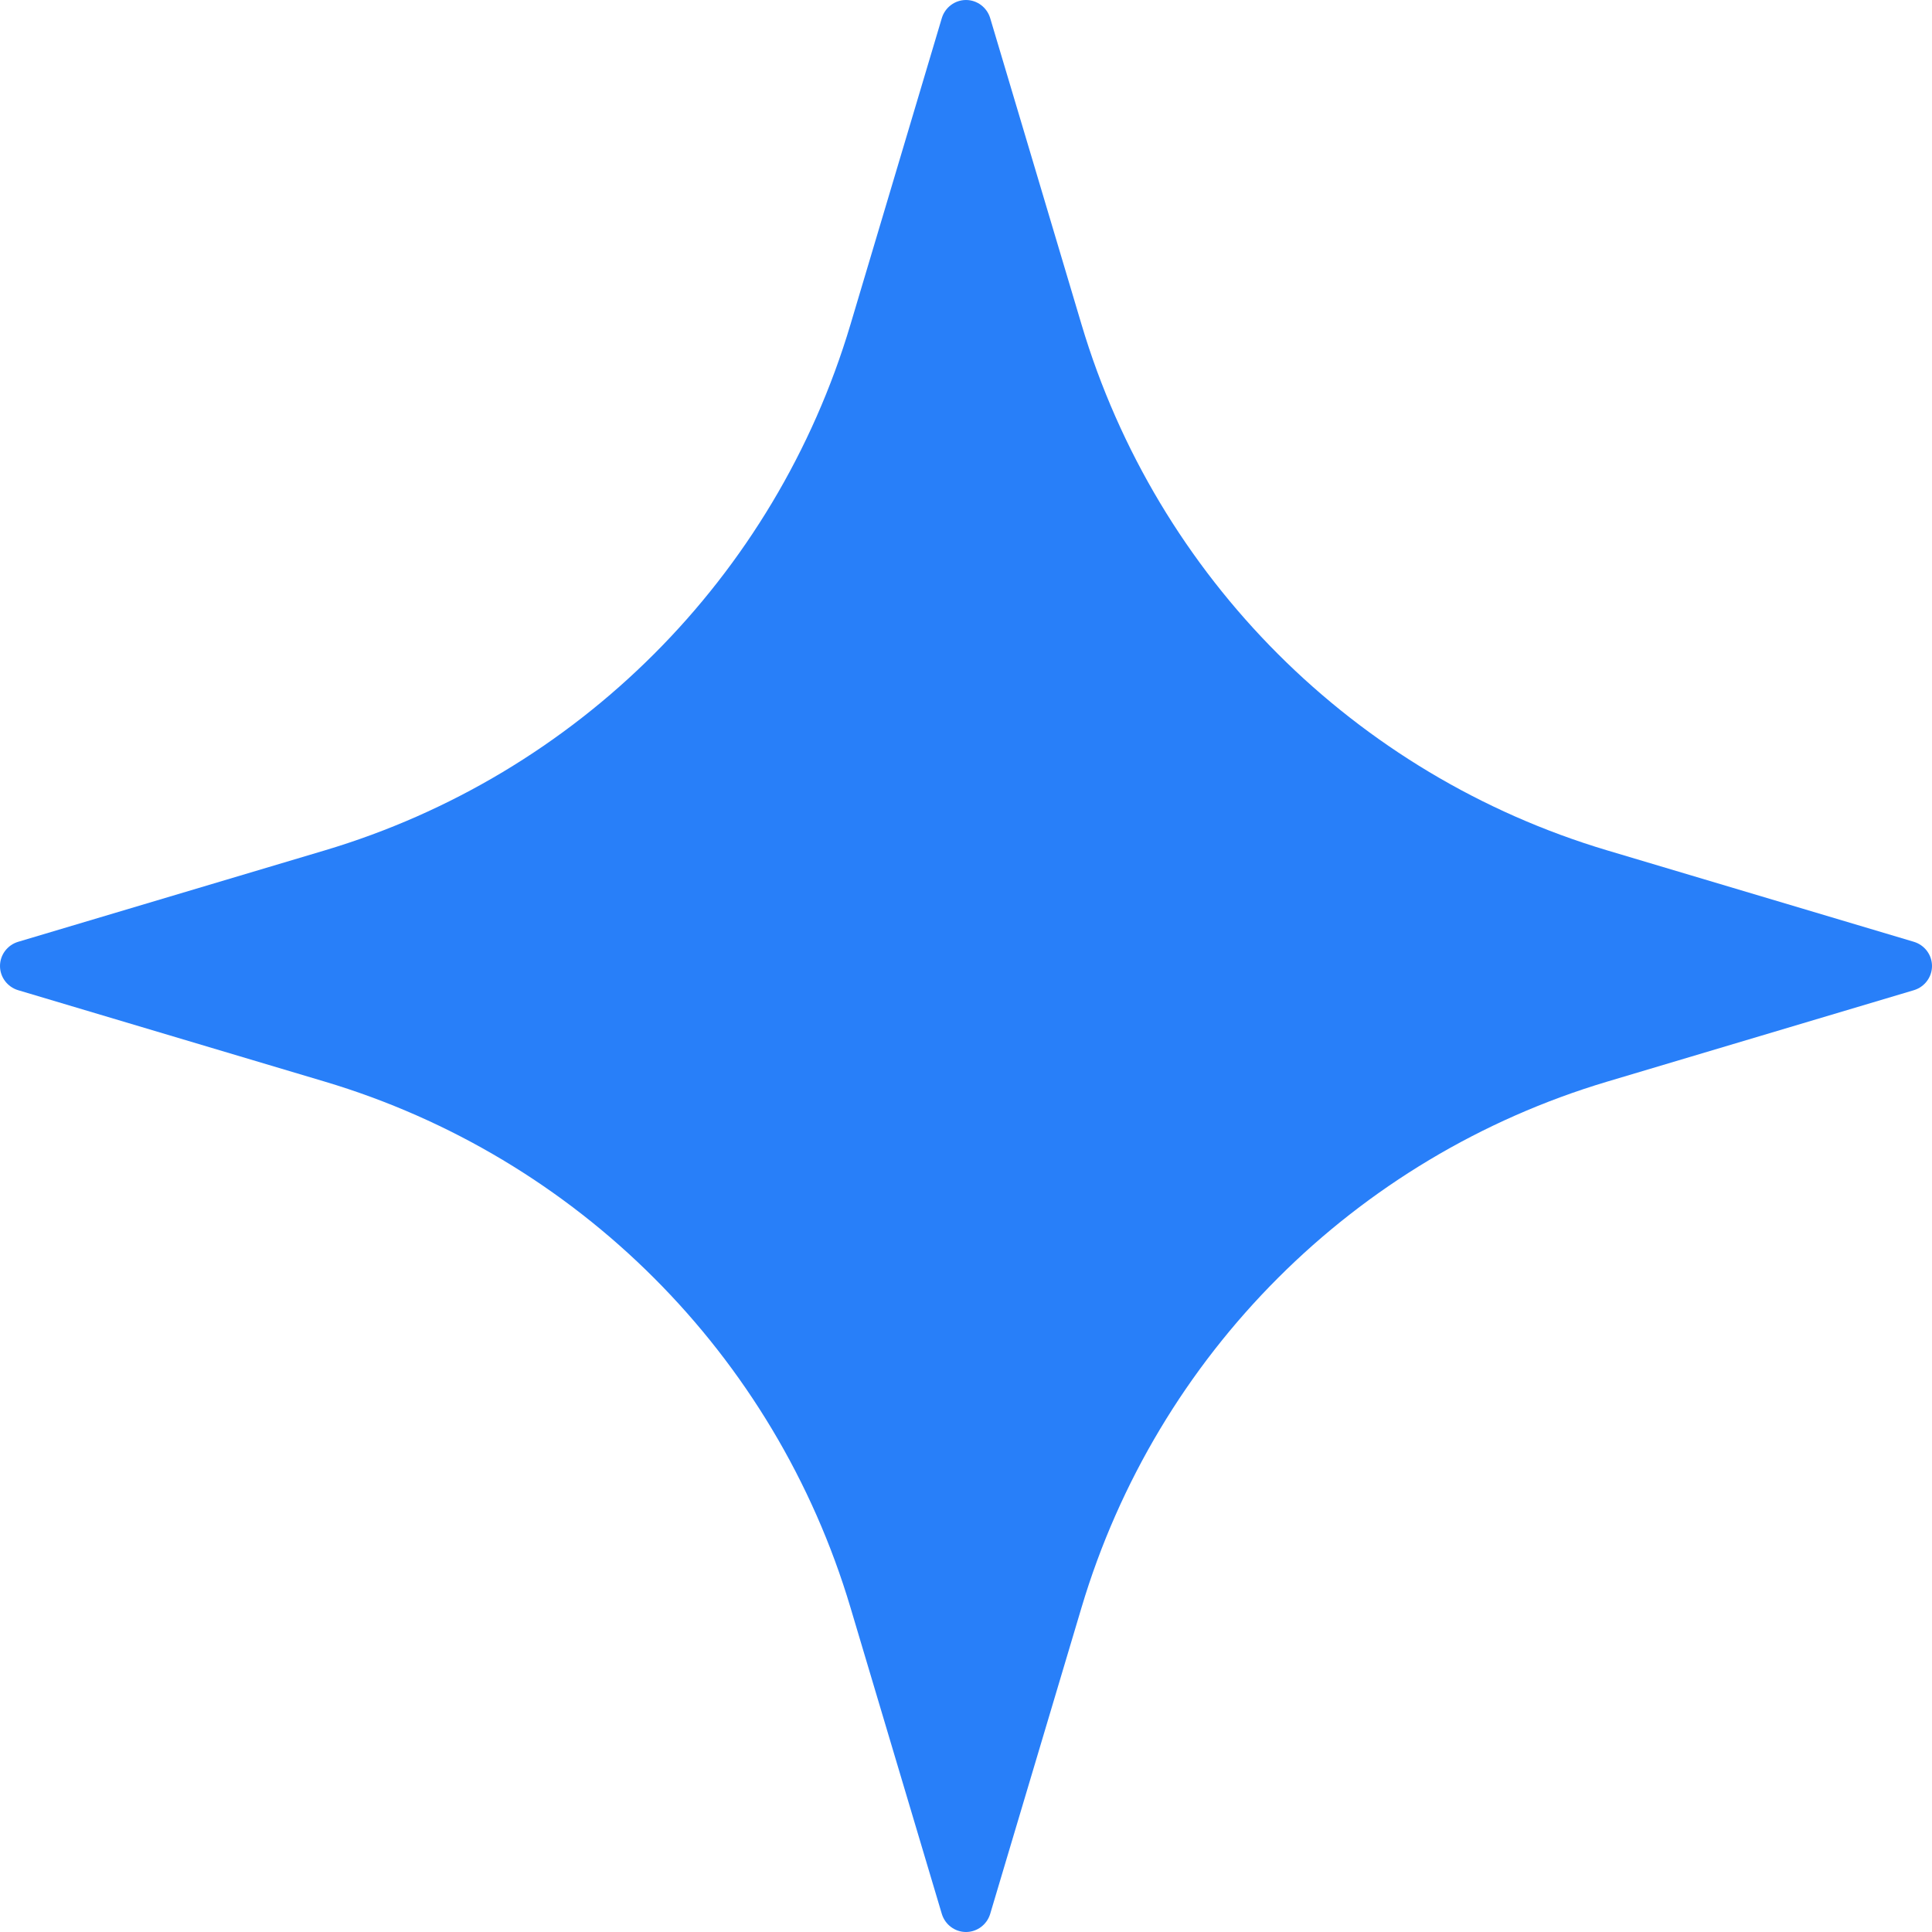 <?xml version="1.0" encoding="UTF-8"?> <svg xmlns="http://www.w3.org/2000/svg" width="16" height="16" viewBox="0 0 16 16" fill="none"><path fill-rule="evenodd" clip-rule="evenodd" d="M7.8 0.149C7.827 0.061 7.908 0 8 0C8.092 0 8.173 0.061 8.2 0.149C8.2 0.149 8.565 1.374 8.957 2.688C9.581 4.781 11.219 6.419 13.312 7.043C14.626 7.435 15.851 7.8 15.851 7.8C15.939 7.827 16 7.908 16 8C16 8.092 15.939 8.173 15.851 8.2C15.851 8.2 14.626 8.565 13.312 8.957C11.219 9.581 9.581 11.219 8.957 13.312C8.565 14.626 8.2 15.851 8.2 15.851C8.173 15.939 8.092 16 8 16C7.908 16 7.827 15.939 7.8 15.851C7.8 15.851 7.435 14.626 7.043 13.312C6.419 11.219 4.781 9.581 2.688 8.957C1.374 8.565 0.149 8.2 0.149 8.2C0.061 8.173 0 8.092 0 8C0 7.908 0.061 7.827 0.149 7.8C0.149 7.8 1.374 7.435 2.688 7.043C4.781 6.419 6.419 4.781 7.043 2.688C7.435 1.374 7.8 0.149 7.8 0.149Z" fill="#287FF9"></path></svg> 